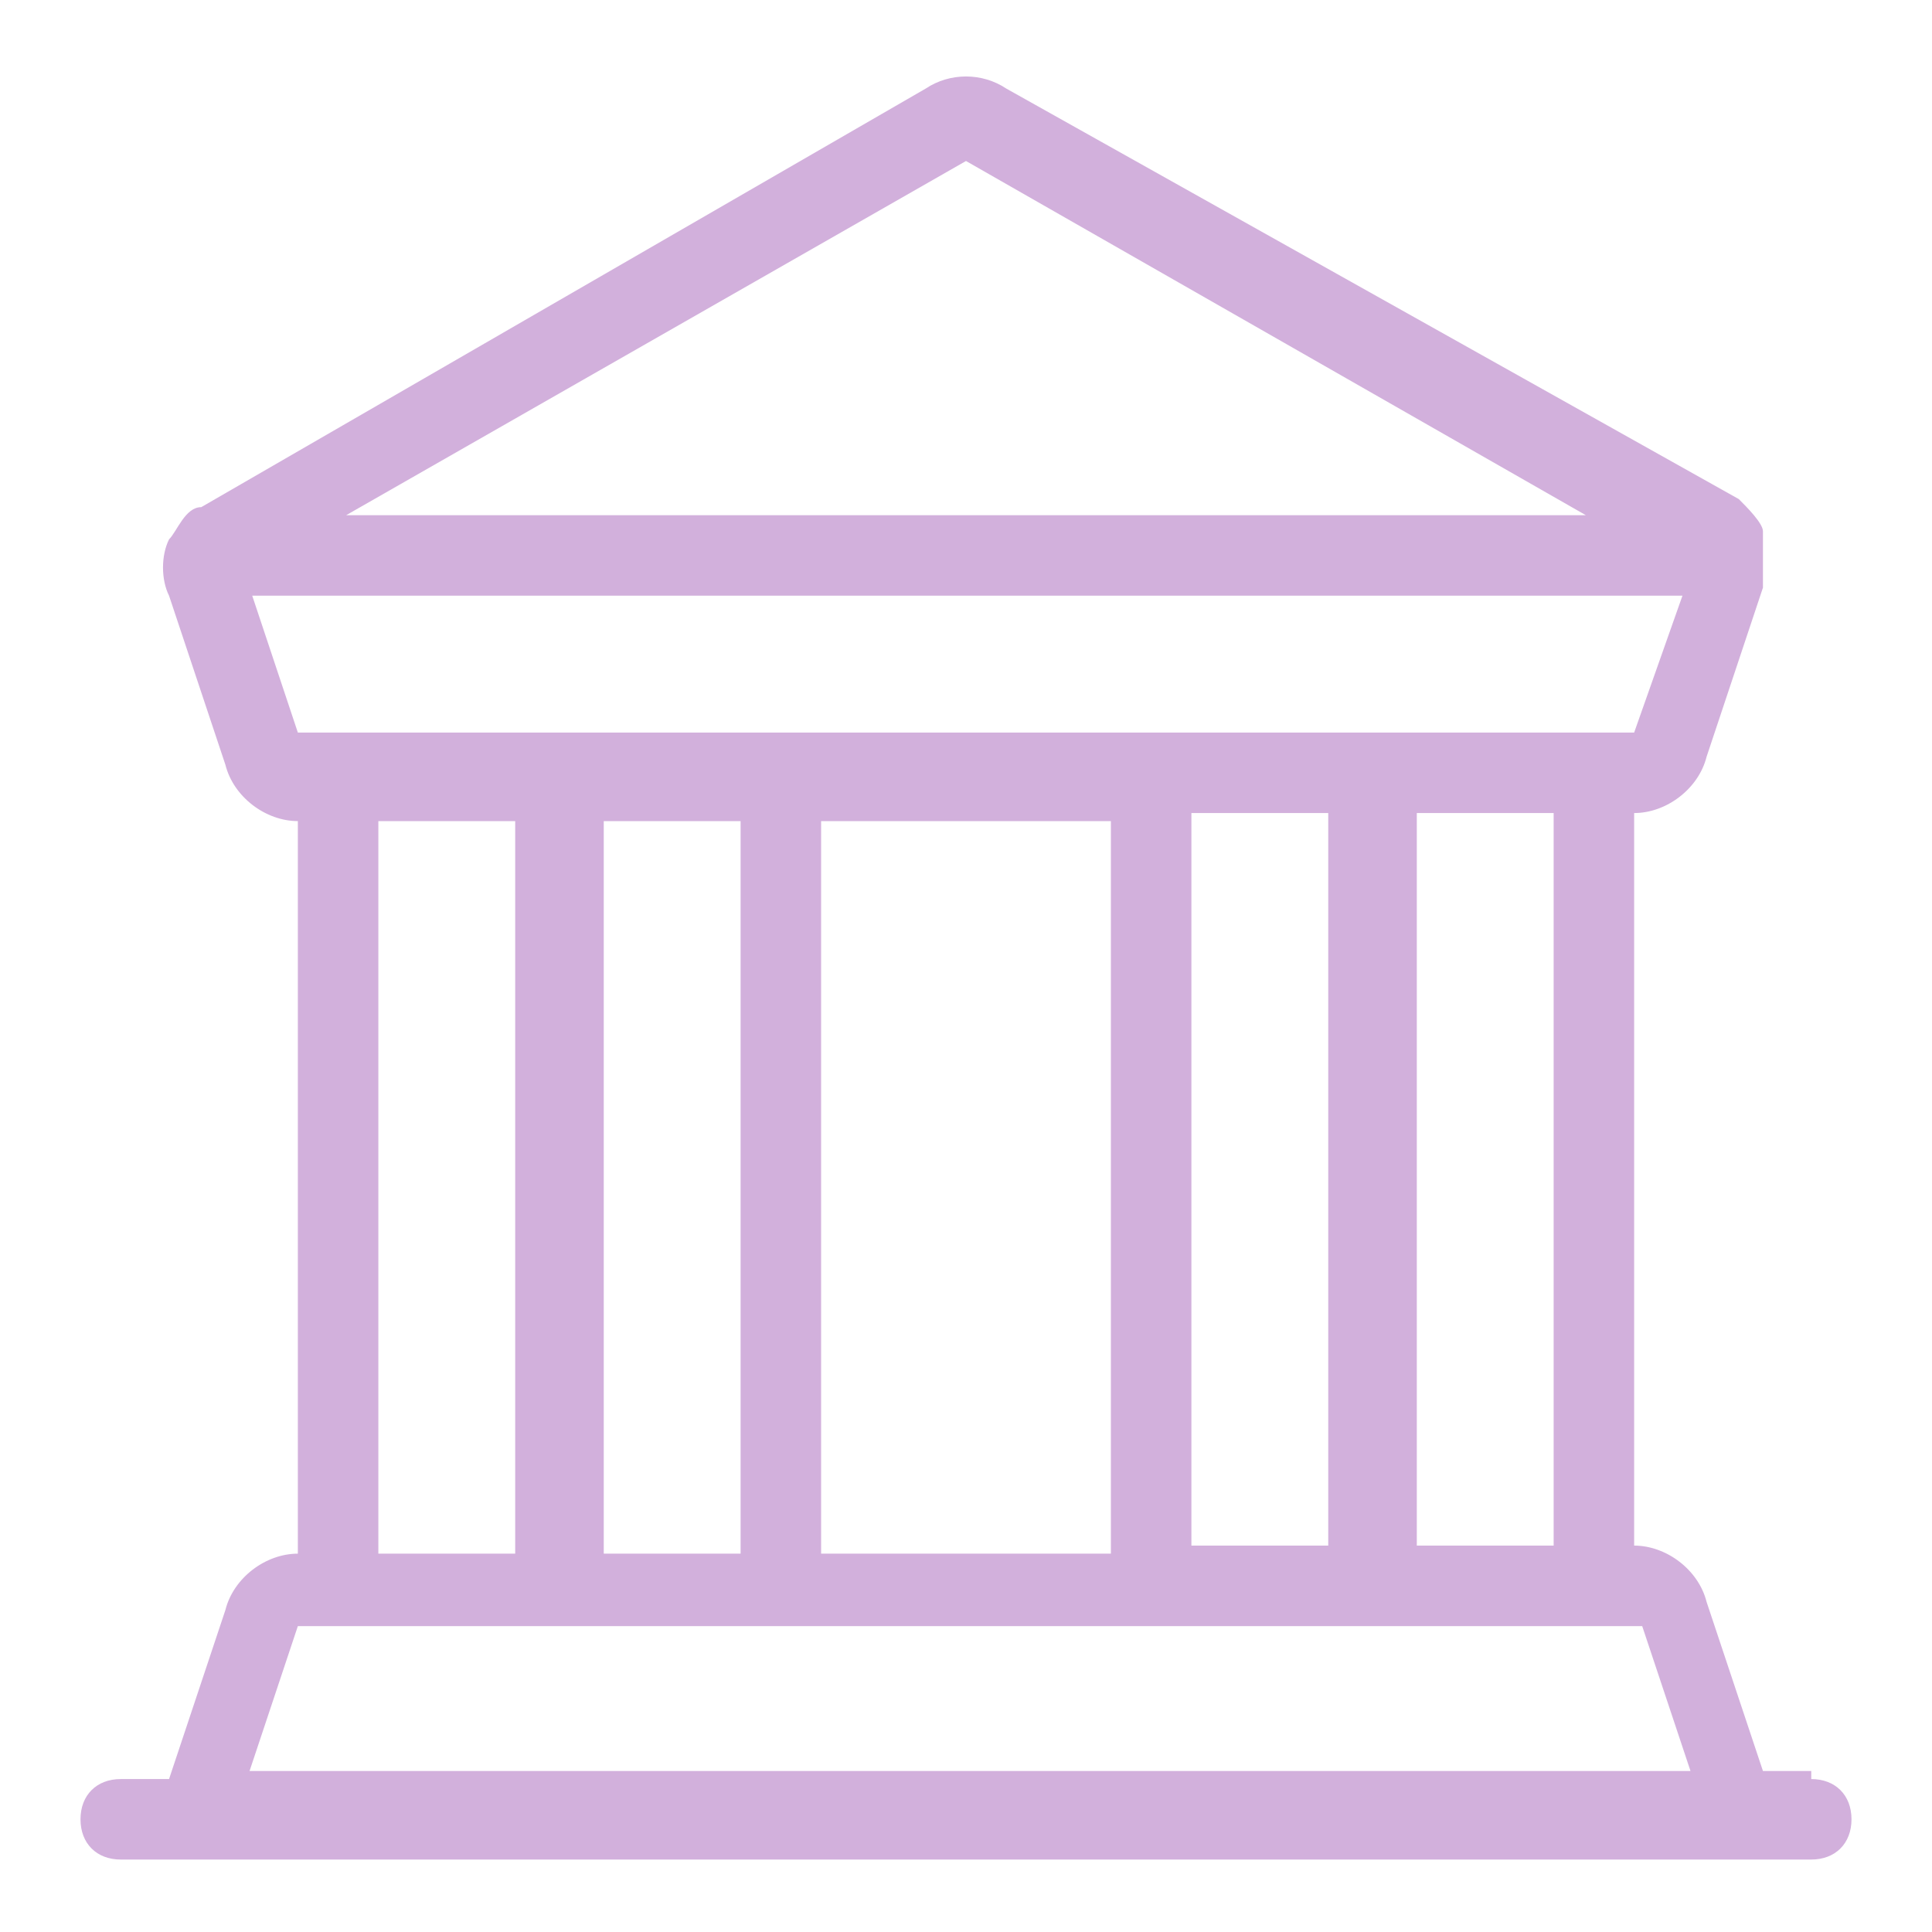 <?xml version="1.0" encoding="UTF-8"?>
<svg xmlns="http://www.w3.org/2000/svg" version="1.1" viewBox="0 0 24 24">
  <defs>
    <style>
      .cls-1 {
        fill: #d2b0dc;
      }
    </style>
  </defs>
  <!-- Generator: Adobe Illustrator 28.7.1, SVG Export Plug-In . SVG Version: 1.2.0 Build 142)  -->
  <g>
    <g id="Laag_1">
      <path class="cls-1" d="M22.5,22h-.6l-.7-2.1c-.1-.4-.5-.7-.9-.7h0v-9.1h0c.4,0,.8-.3.9-.7l.7-2.1c0-.2,0-.5,0-.7,0,0,0,0,0,0,0-.1-.2-.3-.3-.4L12.5,1.1c-.3-.2-.7-.2-1,0L2.5,6.3c-.2,0-.3.3-.4.4,0,0,0,0,0,0-.1.2-.1.5,0,.7l.7,2.1c.1.4.5.7.9.7h0v9.1h0c-.4,0-.8.3-.9.7l-.7,2.1h-.6c-.3,0-.5.2-.5.5s.2.5.5.5h21c.3,0,.5-.2.5-.5s-.2-.5-.5-.5ZM19.3,19.2h-1.7v-9.1h1.7v9.1ZM13.8,10.2v9.1h-3.6v-9.1h3.6ZM14.8,19.2v-9.1h1.7v9.1h-1.7ZM9.2,10.2v9.1h-1.7v-9.1h1.7ZM12,2l7.7,4.4H4.3L12,2ZM3.1,7.4h17.8l-.6,1.7h-.6s0,0,0,0H4.2s0,0-.1,0h-.4s-.6-1.8-.6-1.8ZM4.7,10.2h1.7v9.1h-1.7v-9.1ZM3.7,20.2h.6s0,0,0,0h15.5c0,0,.1,0,.2,0h.4s.6,1.8.6,1.8H3.1l.6-1.8Z"/>
    </g>
  </g>
</svg>